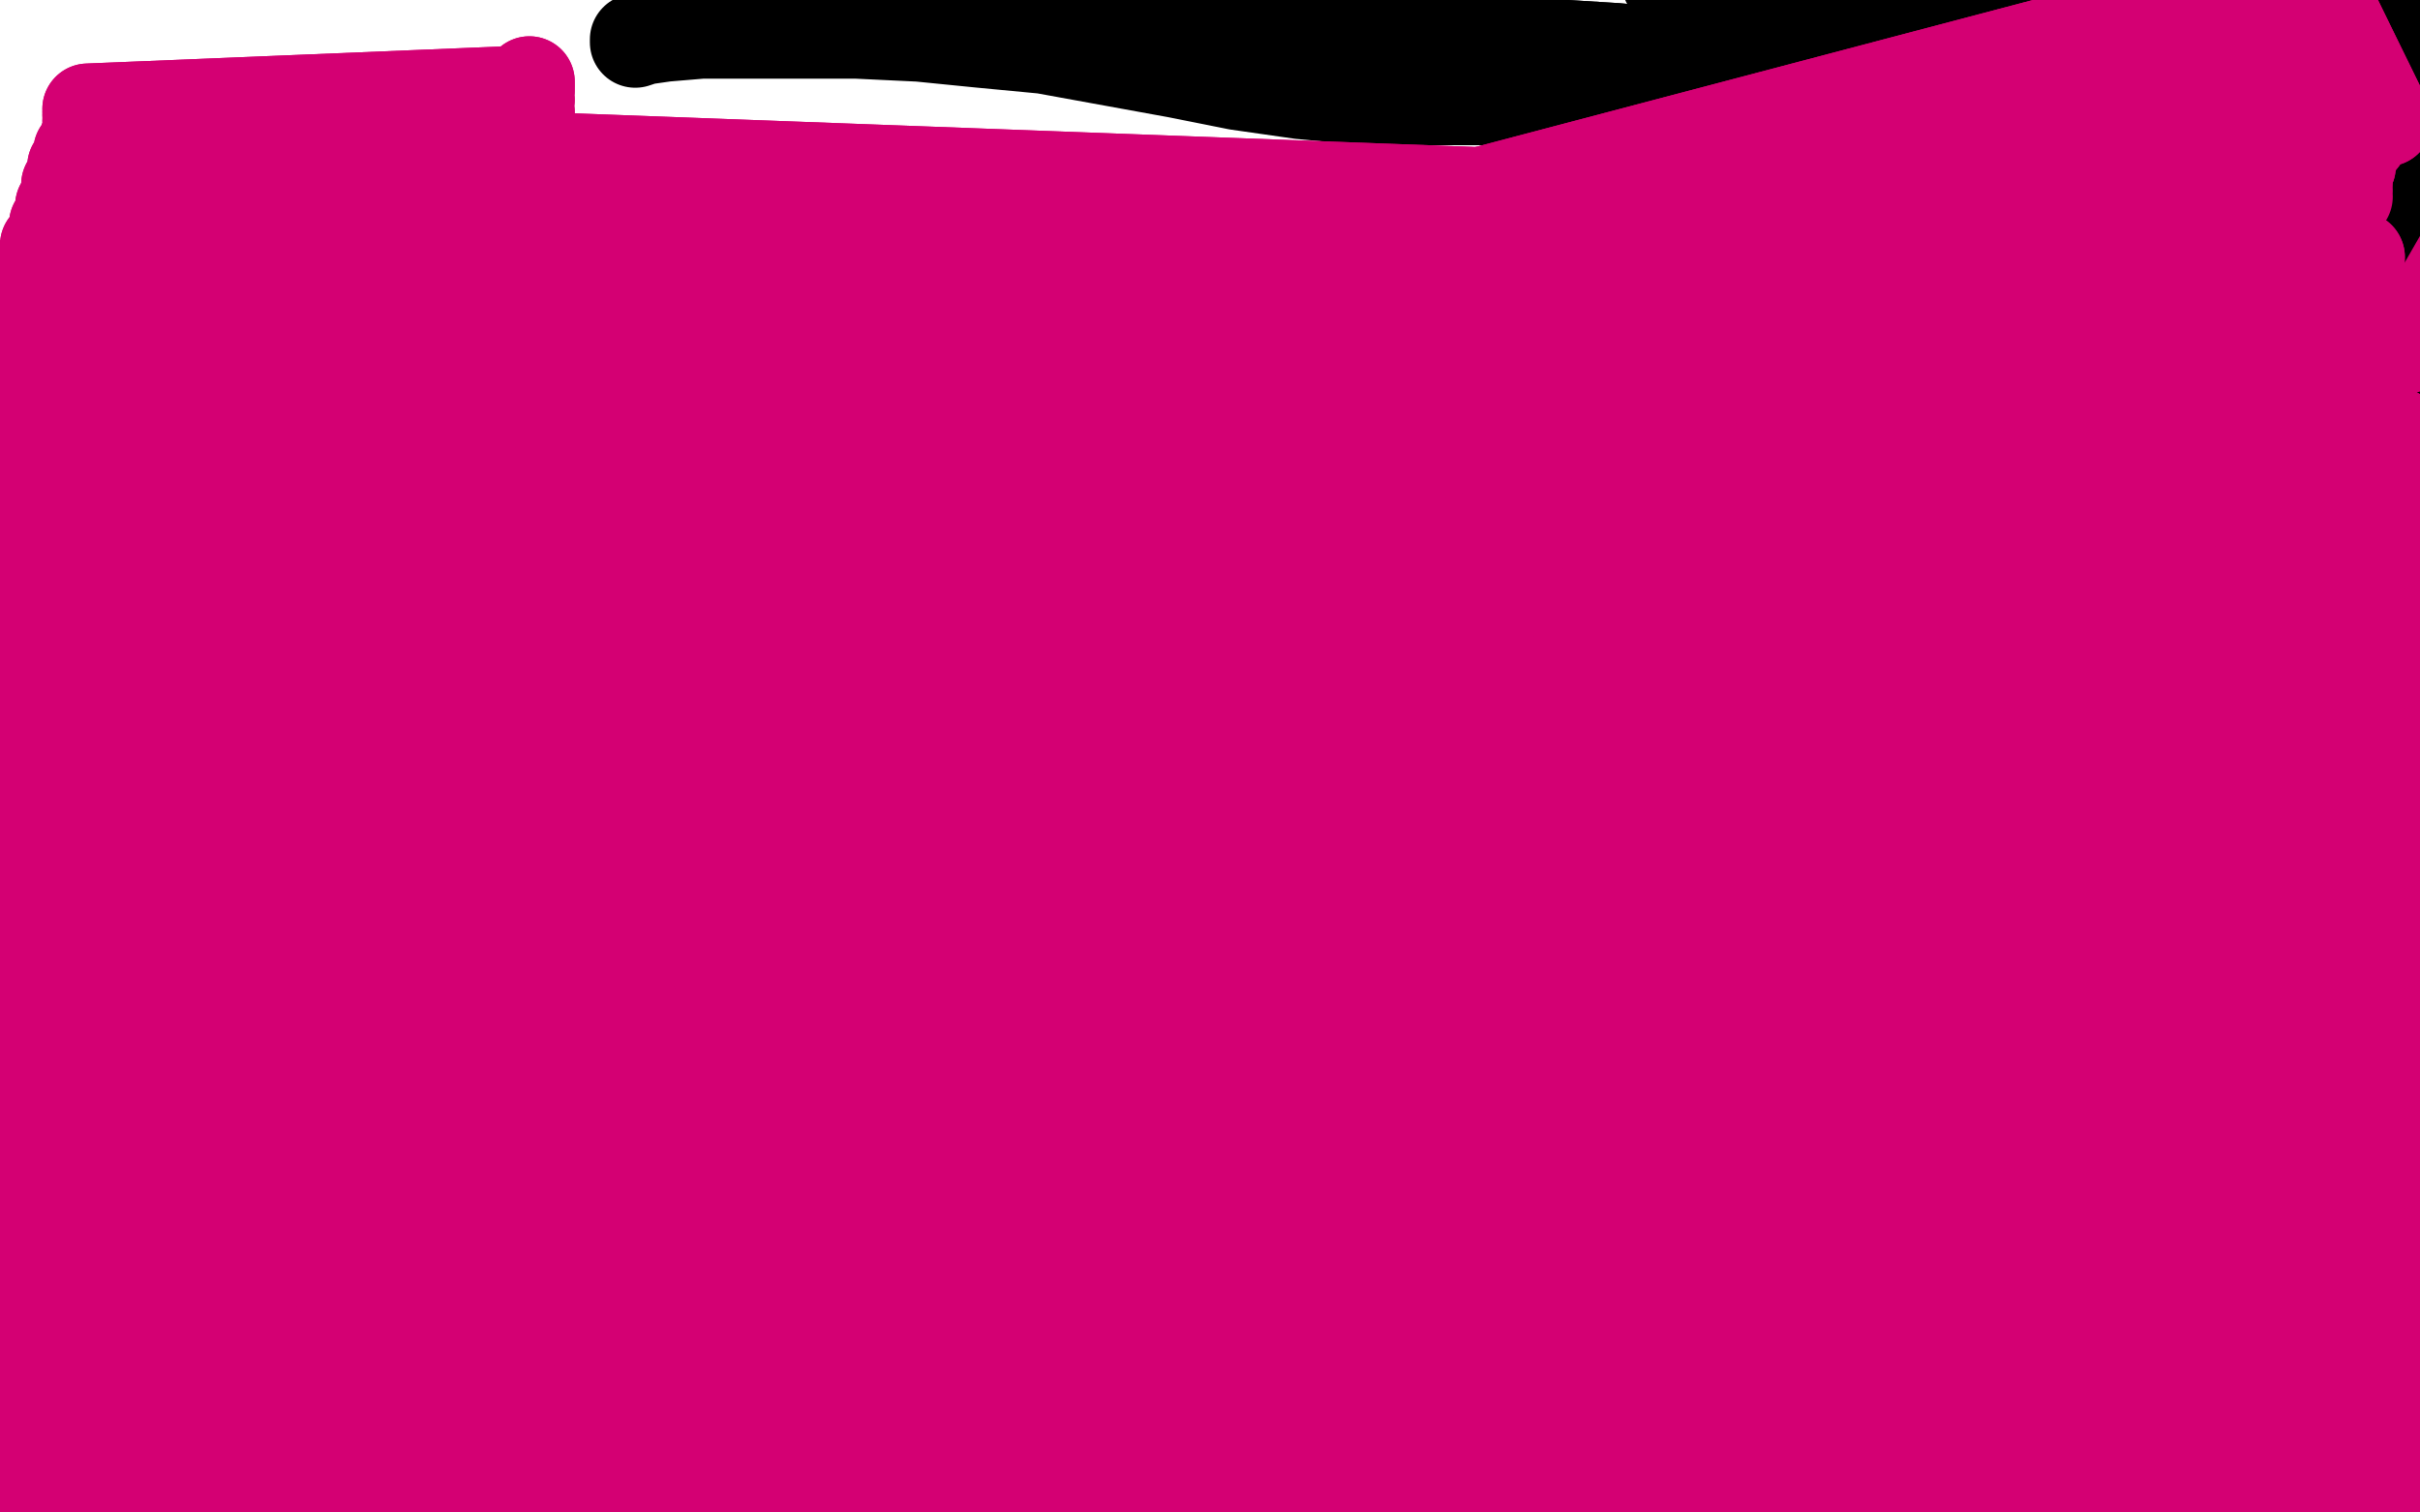<?xml version="1.0" standalone="no"?>
<!DOCTYPE svg PUBLIC "-//W3C//DTD SVG 1.1//EN"
"http://www.w3.org/Graphics/SVG/1.1/DTD/svg11.dtd">

<svg width="800" height="500" version="1.1" xmlns="http://www.w3.org/2000/svg" xmlns:xlink="http://www.w3.org/1999/xlink" style="stroke-antialiasing: false"><desc>This SVG has been created on https://colorillo.com/</desc><rect x='0' y='0' width='800' height='500' style='fill: rgb(255,255,255); stroke-width:0' /><polyline points="210,13 210,14 210,14 213,13 213,13 220,12 220,12 232,11 232,11 247,11 247,11 264,11 264,11 283,11 304,12 324,14 345,16 367,20 389,24 409,28 430,31 451,33 473,33 494,33 516,33 536,34 555,35 571,37 580,37" style="fill: none; stroke: #000000; stroke-width: 30; stroke-linejoin: round; stroke-linecap: round; stroke-antialiasing: false; stroke-antialias: 0; opacity: 1.0"/>
<polyline points="337,9 338,9 338,9 344,9 344,9 360,10 360,10 383,11 383,11 411,12 411,12 439,12 439,12 470,12 470,12 502,14 534,16 568,19 600,23 631,27 662,32 689,37" style="fill: none; stroke: #000000; stroke-width: 30; stroke-linejoin: round; stroke-linecap: round; stroke-antialiasing: false; stroke-antialias: 0; opacity: 1.0"/>
<polyline points="337,9 338,9 338,9 344,9 344,9 360,10 360,10 383,11 383,11 411,12 411,12 439,12 439,12 470,12 502,14 534,16 568,19 600,23 631,27 662,32 689,37 713,42 735,49 755,55 772,60 780,62" style="fill: none; stroke: #000000; stroke-width: 30; stroke-linejoin: round; stroke-linecap: round; stroke-antialiasing: false; stroke-antialias: 0; opacity: 1.0"/>
<polyline points="654,89 653,88 653,88 801,29 801,29 652,87 652,87 801,29 801,29 651,85 651,85 799,27 799,27 651,85 651,85 799,26 799,26 650,84 650,84 797,25 797,25 649,83 649,83 797,25 797,25 648,81 648,81 797,25 797,25 647,79 797,24 646,78 796,23 645,76 795,22 644,75 794,20 644,74 792,18 643,72 791,16 642,71 789,15 642,71 787,14 641,70 786,14 640,70 785,14 640,70 784,15 640,69 783,16 640,70 782,18 640,70 781,21 640,71 780,25 640,73 780,29 640,75 780,35 641,79 780,40 643,84 780,46 645,90 780,52 647,97 781,59 648,104 781,65 650,111 781,72 652,117 780,78 653,122 780,85 654,128 780,91 654,135 779,98 656,142 779,105 658,148 779,112 661,155 780,120 663,161 783,128 666,167 786,136 669,173 789,145 671,181 791,153 673,190 793,161" style="fill: none; stroke: #000000; stroke-width: 30; stroke-linejoin: round; stroke-linecap: round; stroke-antialiasing: false; stroke-antialias: 0; opacity: 1.0"/>
<polyline points="654,89 653,88 653,88 801,29 801,29 652,87 652,87 801,29 801,29 651,85 651,85 799,27 799,27 651,85 651,85 799,26 799,26 650,84 650,84 797,25 797,25 649,83 649,83 797,25 797,25 648,81 648,81 797,25 647,79 797,24 646,78 796,23 645,76 795,22 644,75 794,20 644,74 792,18 643,72 791,16 642,71 789,15 642,71 787,14 641,70 786,14 640,70 785,14 640,70 784,15 640,69 783,16 640,70 782,18 640,70 781,21 640,71 780,25 640,73 780,29 640,75 780,35 641,79 780,40 643,84 780,46 645,90 780,52 647,97 781,59 648,104 781,65 650,111 781,72 652,117 780,78 653,122 780,85 654,128 780,91 654,135 779,98 656,142 779,105 658,148 779,112 661,155 780,120 663,161 783,128 666,167 786,136 669,173 789,145 671,181 791,153 673,190 793,161 674,201 794,171 674,207 794,176" style="fill: none; stroke: #000000; stroke-width: 30; stroke-linejoin: round; stroke-linecap: round; stroke-antialiasing: false; stroke-antialias: 0; opacity: 1.0"/>
<polyline points="796,181 796,182 796,182 796,184 796,184 796,191 796,191 796,200 796,200 797,213 797,213 797,227 797,227 797,243 797,243 795,258 792,274 788,290 785,304 782,318 780,334 780,349" style="fill: none; stroke: #000000; stroke-width: 30; stroke-linejoin: round; stroke-linecap: round; stroke-antialiasing: false; stroke-antialias: 0; opacity: 1.0"/>
<polyline points="796,181 796,182 796,182 796,184 796,184 796,191 796,191 796,200 796,200 797,213 797,213 797,227 797,227 797,243 795,258 792,274 788,290 785,304 782,318 780,334 780,349 780,357" style="fill: none; stroke: #000000; stroke-width: 30; stroke-linejoin: round; stroke-linecap: round; stroke-antialiasing: false; stroke-antialias: 0; opacity: 1.0"/>
<polyline points="790,398 789,398 789,398 789,400 789,400 790,403 790,403 791,413 791,413 791,420 791,420 791,434 791,434 791,447 791,447" style="fill: none; stroke: #000000; stroke-width: 30; stroke-linejoin: round; stroke-linecap: round; stroke-antialiasing: false; stroke-antialias: 0; opacity: 1.0"/>
<polyline points="790,398 789,398 789,398 789,400 789,400 790,403 790,403 791,413 791,413 791,420 791,420 791,434 791,434 791,447 790,457 791,466 791,470" style="fill: none; stroke: #000000; stroke-width: 30; stroke-linejoin: round; stroke-linecap: round; stroke-antialiasing: false; stroke-antialias: 0; opacity: 1.0"/>
<polyline points="789,447 789,448 789,448 787,452 787,452 787,460 787,460 787,469 787,469 787,478 787,478 787,486 787,486 788,493 788,493" style="fill: none; stroke: #000000; stroke-width: 30; stroke-linejoin: round; stroke-linecap: round; stroke-antialiasing: false; stroke-antialias: 0; opacity: 1.0"/>
<polyline points="789,447 789,448 789,448 787,452 787,452 787,460 787,460 787,469 787,469 787,478 787,478 787,486 787,486 788,493 789,498 791,502 792,506 793,507" style="fill: none; stroke: #000000; stroke-width: 30; stroke-linejoin: round; stroke-linecap: round; stroke-antialiasing: false; stroke-antialias: 0; opacity: 1.0"/>
<polyline points="791,476 791,477 791,477 791,479 791,479 790,482 790,482 789,485 789,485 789,488 789,488 789,492 789,492 789,496 789,496" style="fill: none; stroke: #000000; stroke-width: 30; stroke-linejoin: round; stroke-linecap: round; stroke-antialiasing: false; stroke-antialias: 0; opacity: 1.0"/>
<polyline points="791,476 791,477 791,477 791,479 791,479 790,482 790,482 789,485 789,485 789,488 789,488 789,492 789,492 789,496 790,502 791,506" style="fill: none; stroke: #000000; stroke-width: 30; stroke-linejoin: round; stroke-linecap: round; stroke-antialiasing: false; stroke-antialias: 0; opacity: 1.0"/>
<polyline points="788,309 788,310 788,310 788,314 788,314 789,319 789,319 791,329 791,329 792,342 792,342 793,355 793,355 795,370 795,370" style="fill: none; stroke: #000000; stroke-width: 30; stroke-linejoin: round; stroke-linecap: round; stroke-antialiasing: false; stroke-antialias: 0; opacity: 1.0"/>
<polyline points="788,309 788,310 788,310 788,314 788,314 789,319 789,319 791,329 791,329 792,342 792,342 793,355 793,355 795,370 797,385 797,398 798,404" style="fill: none; stroke: #000000; stroke-width: 30; stroke-linejoin: round; stroke-linecap: round; stroke-antialiasing: false; stroke-antialias: 0; opacity: 1.0"/>
<polyline points="796,357 796,358 796,358 796,361 796,361 796,368 796,368 796,381 796,381 796,398 796,398 796,407 796,407" style="fill: none; stroke: #000000; stroke-width: 30; stroke-linejoin: round; stroke-linecap: round; stroke-antialiasing: false; stroke-antialias: 0; opacity: 1.0"/>
<polyline points="791,32 791,33 791,33 790,35 790,35 787,41 787,41 786,50 786,50 785,61 785,61 786,74 786,74 789,91 789,91" style="fill: none; stroke: #000000; stroke-width: 30; stroke-linejoin: round; stroke-linecap: round; stroke-antialiasing: false; stroke-antialias: 0; opacity: 1.0"/>
<polyline points="791,32 791,33 791,33 790,35 790,35 787,41 787,41 786,50 786,50 785,61 785,61 786,74 786,74 789,91 796,108 802,125 806,141 808,156 810,170 810,178" style="fill: none; stroke: #000000; stroke-width: 30; stroke-linejoin: round; stroke-linecap: round; stroke-antialiasing: false; stroke-antialias: 0; opacity: 1.0"/>
<polyline points="669,48 669,47 669,47 668,45 668,45 668,42 668,42 669,38 669,38 669,36 669,36 669,34 669,34 668,33 668,33 668,32 668,31 668,30 668,29 668,29 670,27 674,26 678,25 683,25 690,25 699,25 711,24 725,23 739,22 754,20 767,18 778,16 787,14 795,13 800,12 804,10 806,9 806,8 805,7 802,7 799,6 795,5 783,7 762,12 739,19 717,26 696,33 677,39 660,43 646,44 636,44 630,44 626,41 622,38 620,33 619,27 619,23 619,19 619,16 619,14 620,12 621,12 622,11 625,9 631,7 641,7 654,6 669,5 684,6 699,7 714,9 727,10 739,12 748,13 758,14 765,14 771,15" style="fill: none; stroke: #000000; stroke-width: 30; stroke-linejoin: round; stroke-linecap: round; stroke-antialiasing: false; stroke-antialias: 0; opacity: 1.0"/>
<polyline points="771,15 774,16 777,16 779,16 780,16 781,16 780,16 778,16 774,15 765,14 754,12 741,10 728,9 715,10 700,12 686,14 673,16 662,18 653,18 645,16 639,15 635,14 631,13 627,12 623,10 618,9 614,8 611,8 607,8 605,7 605,7 605,7 607,7 611,6 617,3 624,0 630,-2 635,-4 638,-4 641,-2 644,0 646,2 648,4 649,5 650,7 651,9 651,9 650,9 648,10 644,10 635,9 624,7 613,5 603,3 594,1 586,-2" style="fill: none; stroke: #000000; stroke-width: 30; stroke-linejoin: round; stroke-linecap: round; stroke-antialiasing: false; stroke-antialias: 0; opacity: 1.0"/>
<polyline points="669,48 669,47 669,47 668,45 668,45 668,42 668,42 669,38 669,38 669,36 669,36 669,34 669,34 668,33 668,32 668,31 668,30 668,29 668,29 670,27 674,26 678,25 683,25 690,25 699,25 711,24 725,23 739,22 754,20 767,18 778,16 787,14 795,13 800,12 804,10 806,9 806,8 805,7 802,7 799,6 795,5 783,7 762,12 739,19 717,26 696,33 677,39 660,43 646,44 636,44 630,44 626,41 622,38 620,33 619,27 619,23 619,19 619,16 619,14 620,12 621,12 622,11 625,9 631,7 641,7 654,6 669,5 684,6 699,7 714,9 727,10 739,12 748,13 758,14 765,14 771,15 774,16 777,16 779,16 780,16 781,16 780,16 778,16 774,15 765,14 754,12 741,10 728,9 715,10 700,12 686,14 673,16 662,18 653,18 645,16 639,15 635,14 631,13 627,12 623,10 618,9 614,8 611,8 607,8 605,7 605,7 605,7 607,7 611,6 617,3 624,0 630,-2 635,-4 638,-4 641,-2 644,0 646,2 648,4 649,5 650,7 651,9 651,9 650,9 648,10 644,10 635,9 624,7 613,5 603,3 594,1 586,-2 579,-4 571,-6 564,-8 559,-8 553,-7 551,-6" style="fill: none; stroke: #000000; stroke-width: 30; stroke-linejoin: round; stroke-linecap: round; stroke-antialiasing: false; stroke-antialias: 0; opacity: 1.0"/>
<polyline points="224,223 225,223 225,223 226,225 226,225 229,226 229,226 234,229 234,229 238,231 238,231 242,232 242,232 248,233 248,233" style="fill: none; stroke: #00baff; stroke-width: 30; stroke-linejoin: round; stroke-linecap: round; stroke-antialiasing: false; stroke-antialias: 0; opacity: 1.0"/>
<polyline points="296,226 301,225 307,223 312,221 316,220 320,219 324,217 327,217" style="fill: none; stroke: #00baff; stroke-width: 30; stroke-linejoin: round; stroke-linecap: round; stroke-antialiasing: false; stroke-antialias: 0; opacity: 1.0"/>
<polyline points="248,233 259,234 266,232 273,231 279,230 285,228 290,228 296,226" style="fill: none; stroke: #00baff; stroke-width: 30; stroke-linejoin: round; stroke-linecap: round; stroke-antialiasing: false; stroke-antialias: 0; opacity: 1.0"/>
<polyline points="327,217 331,215 333,213 336,212 339,209 342,206 344,202 347,199 350,195 353,191 355,188 359,184 362,181 364,178 366,176 368,174 372,171 374,169 376,167 378,166 381,164 384,161 387,159 389,158 391,156 393,154 393,152 394,150 394,148 395,146 396,144 396,141 397,138 398,135 399,133 399,131 400,128 400,126 400,123 400,121 400,119 400,117 400,115" style="fill: none; stroke: #00baff; stroke-width: 30; stroke-linejoin: round; stroke-linecap: round; stroke-antialiasing: false; stroke-antialias: 0; opacity: 1.0"/>
<polyline points="224,223 225,223 225,223 226,225 226,225 229,226 229,226 234,229 234,229 238,231 238,231 242,232 242,232 248,233 259,234 266,232 273,231 279,230 285,228 290,228 296,226 301,225 307,223 312,221 316,220 320,219 324,217 327,217 331,215 333,213 336,212 339,209 342,206 344,202 347,199 350,195 353,191 355,188 359,184 362,181 364,178 366,176 368,174 372,171 374,169 376,167 378,166 381,164 384,161 387,159 389,158 391,156 393,154 393,152 394,150 394,148 395,146 396,144 396,141 397,138 398,135 399,133 399,131 400,128 400,126 400,123 400,121 400,119 400,117 400,115 400,113 400,112 400,111" style="fill: none; stroke: #00baff; stroke-width: 30; stroke-linejoin: round; stroke-linecap: round; stroke-antialiasing: false; stroke-antialias: 0; opacity: 1.0"/>
<polyline points="227,223 228,225 228,225 229,226 229,226 229,226 229,226 230,226 230,226 230,227 230,227 231,227 231,227 232,227 232,227 234,228 234,228 236,228 238,228 240,228 244,228 247,227 251,227 255,226 258,226 261,226 264,226 266,225 268,225 271,225 273,225 275,225 277,224 279,224 281,224 283,224 284,225 285,225 286,224 287,224 288,223 290,223 292,223 294,222 296,221 298,221 299,221 301,220 303,221 305,221 307,221 308,221 309,221 311,221 311,221 312,221 313,221 314,221 315,221 317,221 318,220 320,219 322,219 324,218 325,217 327,217 329,216 331,215 332,214 334,213 335,212 337,211 339,210 340,209 342,208 343,206 345,204 347,202 349,201 351,199 353,198 355,197 357,195 358,194 360,193 362,191 364,189 365,187 366,186 368,185 369,183 370,181 371,180 372,177 373,175 374,174 376,172 376,170 378,168 379,166 380,163 381,161 383,160 384,158 385,156 386,154 387,152 389,150 389,149 391,147 392,145 393,144 394,142 394,141 396,137 396,135 396,133 397,132 398,130 398,128 398,126 399,124 399,123 399,122 400,121 400,120 400,118 400,117 401,116 401,115 402,115 402,113 402,112 403,111 404,111 404,110 404,109 405,109 406,109 406,109" style="fill: none; stroke: #74411a; stroke-width: 30; stroke-linejoin: round; stroke-linecap: round; stroke-antialiasing: false; stroke-antialias: 0; opacity: 1.0"/>
<polyline points="227,223 228,225 228,225 229,226 229,226 229,226 229,226 230,226 230,226 230,227 230,227 231,227 231,227 232,227 234,228 234,228 236,228 238,228 240,228 244,228 247,227 251,227 255,226 258,226 261,226 264,226 266,225 268,225 271,225 273,225 275,225 277,224 279,224 281,224 283,224 284,225 285,225 286,224 287,224 288,223 290,223 292,223 294,222 296,221 298,221 299,221 301,220 303,221 305,221 307,221 308,221 309,221 311,221 311,221 312,221 313,221 314,221 315,221 317,221 318,220 320,219 322,219 324,218 325,217 327,217 329,216 331,215 332,214 334,213 335,212 337,211 339,210 340,209 342,208 343,206 345,204 347,202 349,201 351,199 353,198 355,197 357,195 358,194 360,193 362,191 364,189 365,187 366,186 368,185 369,183 370,181 371,180 372,177 373,175 374,174 376,172 376,170 378,168 379,166 380,163 381,161 383,160 384,158 385,156 386,154 387,152 389,150 389,149 391,147 392,145 393,144 394,142 394,141 396,137 396,135 396,133 397,132 398,130 398,128 398,126 399,124 399,123 399,122 400,121 400,120 400,118 400,117 401,116 401,115 402,115 402,113 402,112 403,111 404,111 404,110 404,109 405,109 406,109 406,109 406,108 405,109" style="fill: none; stroke: #74411a; stroke-width: 30; stroke-linejoin: round; stroke-linecap: round; stroke-antialiasing: false; stroke-antialias: 0; opacity: 1.0"/>
<polyline points="270,251 270,251 270,251 270,251 270,251 270,251 270,251 270,250 270,250 271,249 271,249 273,249 273,249 273,250 275,252 277,256 281,261 284,267 287,272 290,277" style="fill: none; stroke: #74411a; stroke-width: 30; stroke-linejoin: round; stroke-linecap: round; stroke-antialiasing: false; stroke-antialias: 0; opacity: 1.0"/>
<polyline points="270,251 270,251 270,251 270,251 270,251 270,251 270,251 270,250 270,250 271,249 271,249 273,249 273,250 275,252 277,256 281,261 284,267 287,272 290,277 293,281 296,286 299,290 302,295 305,297" style="fill: none; stroke: #74411a; stroke-width: 30; stroke-linejoin: round; stroke-linecap: round; stroke-antialiasing: false; stroke-antialias: 0; opacity: 1.0"/>
<polyline points="331,213 331,213 331,213 331,214 331,214 331,216 331,216 332,218 332,218 333,222 333,222 336,226 336,226 339,232 339,232 342,238 346,243 351,249 355,254 359,260 363,264 366,269" style="fill: none; stroke: #74411a; stroke-width: 30; stroke-linejoin: round; stroke-linecap: round; stroke-antialiasing: false; stroke-antialias: 0; opacity: 1.0"/>
<polyline points="331,213 331,213 331,213 331,214 331,214 331,216 331,216 332,218 332,218 333,222 333,222 336,226 336,226 339,232 342,238 346,243 351,249 355,254 359,260 363,264 366,269 368,273 372,278 374,282 378,288 381,293 383,295" style="fill: none; stroke: #74411a; stroke-width: 30; stroke-linejoin: round; stroke-linecap: round; stroke-antialiasing: false; stroke-antialias: 0; opacity: 1.0"/>
<polyline points="385,189 385,189 385,189 387,190 389,191 393,193 396,196 401,199" style="fill: none; stroke: #74411a; stroke-width: 30; stroke-linejoin: round; stroke-linecap: round; stroke-antialiasing: false; stroke-antialias: 0; opacity: 1.0"/>
<polyline points="385,190 385,190 385,190 385,189 385,189 385,190 385,190 385,189 385,189" style="fill: none; stroke: #74411a; stroke-width: 30; stroke-linejoin: round; stroke-linecap: round; stroke-antialiasing: false; stroke-antialias: 0; opacity: 1.0"/>
<polyline points="401,199 406,204 411,208 415,212 418,215 422,219 424,222 427,225 430,228 432,230 435,234 439,238 442,240 444,243 447,245" style="fill: none; stroke: #74411a; stroke-width: 30; stroke-linejoin: round; stroke-linecap: round; stroke-antialiasing: false; stroke-antialias: 0; opacity: 1.0"/>
<polyline points="385,190 385,190 385,190 385,189 385,189 385,190 385,190 385,189 385,189 385,189 387,190 389,191 393,193 396,196 401,199 406,204 411,208 415,212 418,215 422,219 424,222 427,225 430,228 432,230 435,234 439,238 442,240 444,243 447,245 448,247 450,247" style="fill: none; stroke: #74411a; stroke-width: 30; stroke-linejoin: round; stroke-linecap: round; stroke-antialiasing: false; stroke-antialias: 0; opacity: 1.0"/>
<polyline points="425,147 425,147 425,147 426,149 430,154 434,158 437,163 442,167 447,172 453,177 459,182 463,186 468,190 471,191" style="fill: none; stroke: #74411a; stroke-width: 30; stroke-linejoin: round; stroke-linecap: round; stroke-antialiasing: false; stroke-antialias: 0; opacity: 1.0"/>
<polyline points="425,147 425,147 426,149 430,154 434,158 437,163 442,167 447,172 453,177 459,182 463,186 468,190 471,191 480,200" style="fill: none; stroke: #74411a; stroke-width: 30; stroke-linejoin: round; stroke-linecap: round; stroke-antialiasing: false; stroke-antialias: 0; opacity: 1.0"/>
<polyline points="611,617 596,610 596,610 236,244 236,244 594,608 594,608 238,241 238,241 592,608 592,608 240,241 240,241 591,607 591,607 243,241 243,241 591,606 246,249 591,606 247,254 591,606 247,257 590,605 247,262 590,605 246,266 591,605 245,271 591,605 244,277 591,605 242,282 592,605 241,286 592,605 240,290 591,605 238,292 591,606 237,295 591,606 236,297 590,606 235,299" style="fill: none; stroke: #74411a; stroke-width: 30; stroke-linejoin: round; stroke-linecap: round; stroke-antialiasing: false; stroke-antialias: 0; opacity: 1.0"/>
<polyline points="611,617 596,610 596,610 236,244 236,244 594,608 594,608 238,241 238,241 592,608 592,608 240,241 240,241 591,607 591,607 243,241 591,606 246,249 591,606 247,254 591,606 247,257 590,605 247,262 590,605 246,266 591,605 245,271 591,605 244,277 591,605 242,282 592,605 241,286 592,605 240,290 591,605 238,292 591,606 237,295 591,606 236,297 590,606 235,299 590,607 235,300 590,608 235,302 590,608 236,303" style="fill: none; stroke: #74411a; stroke-width: 30; stroke-linejoin: round; stroke-linecap: round; stroke-antialiasing: false; stroke-antialias: 0; opacity: 1.0"/>
<polyline points="318,290 318,290 318,290 319,288 319,288 321,283 321,283 325,277 332,267 339,256 346,245 355,234 362,223 368,213 374,205 380,198 386,191 391,186 394,182 398,177 402,173 406,171 408,169 410,167 411,166 413,165 413,164 414,163 415,161 416,161 417,159 418,159 419,158 420,156 421,155" style="fill: none; stroke: #74411a; stroke-width: 30; stroke-linejoin: round; stroke-linecap: round; stroke-antialiasing: false; stroke-antialias: 0; opacity: 1.0"/>
<polyline points="318,290 318,290 318,290 319,288 319,288 321,283 325,277 332,267 339,256 346,245 355,234 362,223 368,213 374,205 380,198 386,191 391,186 394,182 398,177 402,173 406,171 408,169 410,167 411,166 413,165 413,164 414,163 415,161 416,161 417,159 418,159 419,158 420,156 421,155 422,154 424,152 426,150 427,150 428,149" style="fill: none; stroke: #74411a; stroke-width: 30; stroke-linejoin: round; stroke-linecap: round; stroke-antialiasing: false; stroke-antialias: 0; opacity: 1.0"/>
<polyline points="292,269 292,270 292,270 292,269 292,269 297,269 297,269 303,267 303,267 311,267 311,267" style="fill: none; stroke: #74411a; stroke-width: 30; stroke-linejoin: round; stroke-linecap: round; stroke-antialiasing: false; stroke-antialias: 0; opacity: 1.0"/>
<polyline points="292,269 292,270 292,270 292,269 292,269 297,269 297,269 303,267 303,267 311,267 321,266 332,264 344,261 355,258 365,253 373,248 380,242 383,236 385,232" style="fill: none; stroke: #74411a; stroke-width: 30; stroke-linejoin: round; stroke-linecap: round; stroke-antialiasing: false; stroke-antialias: 0; opacity: 1.0"/>
<circle cx="365.5" cy="189.5" r="15" style="fill: #74411a; stroke-antialiasing: false; stroke-antialias: 0; opacity: 1.0"/>
<polyline points="311,267 321,266 332,264 344,261 355,258 365,253 373,248 380,242" style="fill: none; stroke: #74411a; stroke-width: 30; stroke-linejoin: round; stroke-linecap: round; stroke-antialiasing: false; stroke-antialias: 0; opacity: 1.0"/>
<polyline points="365,189 364,190 361,195 353,208 345,225 337,241 330,256 325,269 323,279 323,286 324,291 327,293 330,292 336,288 343,281 349,270 353,258 356,246 357,237 356,230 354,225 353,223 352,221 350,221 346,223 342,228 337,239 331,256 326,273 324,288 321,299 319,305 318,306 318,305 321,296 327,280 335,262 343,245 352,228 358,215 363,206 364,200 363,200 361,201 355,203 349,207 341,212 334,217 328,222 324,230" style="fill: none; stroke: #74411a; stroke-width: 30; stroke-linejoin: round; stroke-linecap: round; stroke-antialiasing: false; stroke-antialias: 0; opacity: 1.0"/>
<polyline points="322,294 324,297 325,298 327,297 331,294 338,287 344,277 348,266" style="fill: none; stroke: #74411a; stroke-width: 30; stroke-linejoin: round; stroke-linecap: round; stroke-antialiasing: false; stroke-antialias: 0; opacity: 1.0"/>
<polyline points="324,230 322,239 320,251 320,263 320,273 320,282 321,289 322,294" style="fill: none; stroke: #74411a; stroke-width: 30; stroke-linejoin: round; stroke-linecap: round; stroke-antialiasing: false; stroke-antialias: 0; opacity: 1.0"/>
<polyline points="348,266 352,257 353,251 353,247 351,247 347,249 339,256 330,266 323,273 317,277 312,279 307,276 302,271 299,264 298,256 296,250 294,246 293,245 293,244 293,245 293,247 294,250 296,254 299,260 305,266 310,271 316,277 323,281 331,284" style="fill: none; stroke: #74411a; stroke-width: 30; stroke-linejoin: round; stroke-linecap: round; stroke-antialiasing: false; stroke-antialias: 0; opacity: 1.0"/>
<polyline points="364,190 361,195 353,208 345,225 337,241 330,256 325,269 323,279 323,286 324,291 327,293 330,292 336,288 343,281 349,270 353,258 356,246 357,237 356,230 354,225 353,223 352,221 350,221 346,223 342,228 337,239 331,256 326,273 324,288 321,299 319,305 318,306 318,305 321,296 327,280 335,262 343,245 352,228 358,215 363,206 364,200 363,200 361,201 355,203 349,207 341,212 334,217 328,222 324,230 322,239 320,251 320,263 320,273 320,282 321,289 322,294 324,297 325,298 327,297 331,294 338,287 344,277 348,266 352,257 353,251 353,247 351,247 347,249 339,256 330,266 323,273 317,277 312,279 307,276 302,271 299,264 298,256 296,250 294,246 293,245 293,244 293,245 293,247 294,250 296,254 299,260 305,266 310,271 316,277 323,281 331,284 340,286 349,286 357,284 365,279 368,276" style="fill: none; stroke: #74411a; stroke-width: 30; stroke-linejoin: round; stroke-linecap: round; stroke-antialiasing: false; stroke-antialias: 0; opacity: 1.0"/>
<polyline points="323,264 323,266 323,266 324,269 324,269 327,277 327,277 337,289 337,289 349,302 349,302 363,314 363,314 376,325 376,325 391,335 404,344 415,351 424,359 430,366 435,373 443,383 452,398 463,416 475,431 486,444 497,451 506,454 514,453" style="fill: none; stroke: #74411a; stroke-width: 30; stroke-linejoin: round; stroke-linecap: round; stroke-antialiasing: false; stroke-antialias: 0; opacity: 1.0"/>
<polyline points="323,264 323,266 323,266 324,269 324,269 327,277 327,277 337,289 337,289 349,302 349,302 363,314 363,314 376,325 391,335 404,344 415,351 424,359 430,366 435,373 443,383 452,398 463,416 475,431 486,444 497,451 506,454 514,453 519,447 523,442" style="fill: none; stroke: #74411a; stroke-width: 30; stroke-linejoin: round; stroke-linecap: round; stroke-antialiasing: false; stroke-antialias: 0; opacity: 1.0"/>
<polyline points="370,334 370,334 370,334 371,337 371,337 374,343 374,343 383,354 383,354 396,369 396,369 411,385 411,385 428,402 428,402" style="fill: none; stroke: #74411a; stroke-width: 30; stroke-linejoin: round; stroke-linecap: round; stroke-antialiasing: false; stroke-antialias: 0; opacity: 1.0"/>
<polyline points="370,334 370,334 370,334 371,337 371,337 374,343 374,343 383,354 383,354 396,369 396,369 411,385 411,385 428,402 445,417 458,429 469,437 475,440 480,440 486,440 489,439" style="fill: none; stroke: #74411a; stroke-width: 30; stroke-linejoin: round; stroke-linecap: round; stroke-antialiasing: false; stroke-antialias: 0; opacity: 1.0"/>
<polyline points="413,310 418,320 418,320 427,331 427,331 439,344 439,344 452,356 452,356 465,366 465,366 478,375 478,375 492,383 492,383" style="fill: none; stroke: #74411a; stroke-width: 30; stroke-linejoin: round; stroke-linecap: round; stroke-antialiasing: false; stroke-antialias: 0; opacity: 1.0"/>
<polyline points="413,310 418,320 418,320 427,331 427,331 439,344 439,344 452,356 452,356 465,366 465,366 478,375 478,375 492,383 504,392 516,399 527,402 532,402" style="fill: none; stroke: #74411a; stroke-width: 30; stroke-linejoin: round; stroke-linecap: round; stroke-antialiasing: false; stroke-antialias: 0; opacity: 1.0"/>
<polyline points="448,143 447,146 447,146 447,147 447,147 447,159 447,159 453,174 453,174 465,190 465,190 479,207 479,207 495,224 495,224" style="fill: none; stroke: #74411a; stroke-width: 30; stroke-linejoin: round; stroke-linecap: round; stroke-antialiasing: false; stroke-antialias: 0; opacity: 1.0"/>
<polyline points="448,143 447,146 447,146 447,147 447,147 447,159 447,159 453,174 453,174 465,190 465,190 479,207 479,207 495,224 512,241 527,256 540,270 545,277" style="fill: none; stroke: #74411a; stroke-width: 30; stroke-linejoin: round; stroke-linecap: round; stroke-antialiasing: false; stroke-antialias: 0; opacity: 1.0"/>
<polyline points="386,263 386,264 386,264 385,266 385,266 386,273 386,273 391,286 391,286 402,305 402,305 422,326 422,326 434,336 434,336" style="fill: none; stroke: #74411a; stroke-width: 30; stroke-linejoin: round; stroke-linecap: round; stroke-antialiasing: false; stroke-antialias: 0; opacity: 1.0"/>
<polyline points="556,427 560,429 560,429 570,431 570,431 583,433 583,433 591,433 591,433" style="fill: none; stroke: #74411a; stroke-width: 30; stroke-linejoin: round; stroke-linecap: round; stroke-antialiasing: false; stroke-antialias: 0; opacity: 1.0"/>
<circle cx="311.5" cy="90.5" r="15" style="fill: #74411a; stroke-antialiasing: false; stroke-antialias: 0; opacity: 1.0"/>
<polyline points="216,132 215,132 215,132 214,132 214,132" style="fill: none; stroke: #74411a; stroke-width: 30; stroke-linejoin: round; stroke-linecap: round; stroke-antialiasing: false; stroke-antialias: 0; opacity: 1.0"/>
<polyline points="257,59 254,63 254,63 251,68 251,68 249,74 249,74 249,81 249,81 249,91 249,91 251,101 251,101 253,111 253,111" style="fill: none; stroke: #74411a; stroke-width: 30; stroke-linejoin: round; stroke-linecap: round; stroke-antialiasing: false; stroke-antialias: 0; opacity: 1.0"/>
<polyline points="257,59 254,63 254,63 251,68 251,68 249,74 249,74 249,81 249,81 249,91 249,91 251,101 251,101 253,111 255,120 257,128 258,134 261,139 264,141 266,143" style="fill: none; stroke: #74411a; stroke-width: 30; stroke-linejoin: round; stroke-linecap: round; stroke-antialiasing: false; stroke-antialias: 0; opacity: 1.0"/>
<polyline points="106,117 106,117 106,117 109,118 109,118 112,119 112,119 124,124 124,124 135,128 135,128 150,132 150,132 168,135 168,135 197,140 207,141 227,144 247,146 268,148 287,150 309,152 331,155 354,157 376,159 396,161 414,161 431,160 444,159 454,158 465,156 476,152 486,150 495,146 504,144 514,141 522,139 530,137 540,135 548,134 556,133 563,133 571,133 579,133 586,133 592,133 597,133 601,134 605,134 607,134" style="fill: none; stroke: #dc0000; stroke-width: 30; stroke-linejoin: round; stroke-linecap: round; stroke-antialiasing: false; stroke-antialias: 0; opacity: 1.0"/>
<polyline points="106,117 106,117 106,117 109,118 109,118 112,119 112,119 124,124 124,124 135,128 135,128 150,132 150,132 168,135 197,140 207,141 227,144 247,146 268,148 287,150 309,152 331,155 354,157 376,159 396,161 414,161 431,160 444,159 454,158 465,156 476,152 486,150 495,146 504,144 514,141 522,139 530,137 540,135 548,134 556,133 563,133 571,133 579,133 586,133 592,133 597,133 601,134 605,134 607,134 609,134 611,133 611,133 611,133 612,133 614,133 616,133" style="fill: none; stroke: #dc0000; stroke-width: 30; stroke-linejoin: round; stroke-linecap: round; stroke-antialiasing: false; stroke-antialias: 0; opacity: 1.0"/>
<polyline points="113,265 116,265 116,265 122,265 122,265 133,265 133,265 147,264 147,264 163,264 163,264 181,263 181,263 199,262 199,262 214,262 228,261 244,260 261,259 281,256 301,253 325,251 350,249 374,247 396,245 418,245 438,245 457,244 473,243 489,241 506,239 522,236 538,232 555,228 571,225 586,221 599,218 612,216 624,215 633,213 641,212 648,210" style="fill: none; stroke: #dc0000; stroke-width: 30; stroke-linejoin: round; stroke-linecap: round; stroke-antialiasing: false; stroke-antialias: 0; opacity: 1.0"/>
<polyline points="113,265 116,265 116,265 122,265 122,265 133,265 133,265 147,264 147,264 163,264 163,264 181,263 181,263 199,262 214,262 228,261 244,260 261,259 281,256 301,253 325,251 350,249 374,247 396,245 418,245 438,245 457,244 473,243 489,241 506,239 522,236 538,232 555,228 571,225 586,221 599,218 612,216 624,215 633,213 641,212 648,210 653,208 657,208 659,208 661,208 663,207 665,206" style="fill: none; stroke: #dc0000; stroke-width: 30; stroke-linejoin: round; stroke-linecap: round; stroke-antialiasing: false; stroke-antialias: 0; opacity: 1.0"/>
<polyline points="188,332 188,333 188,333 191,334 191,334 197,336 197,336 204,339 204,339 214,341 214,341 225,342 225,342 238,344 238,344 253,346 268,347 284,347 300,347 319,348 341,347 366,346 390,344 414,340 439,337 463,334 486,331 507,329 527,327 545,325 562,325 576,325 588,324 599,323 611,321 622,321 630,319 637,319 643,318 649,316 653,316 658,314 663,313" style="fill: none; stroke: #dc0000; stroke-width: 30; stroke-linejoin: round; stroke-linecap: round; stroke-antialiasing: false; stroke-antialias: 0; opacity: 1.0"/>
<polyline points="188,332 188,333 188,333 191,334 191,334 197,336 197,336 204,339 204,339 214,341 214,341 225,342 225,342 238,344 253,346 268,347 284,347 300,347 319,348 341,347 366,346 390,344 414,340 439,337 463,334 486,331 507,329 527,327 545,325 562,325 576,325 588,324 599,323 611,321 622,321 630,319 637,319 643,318 649,316 653,316 658,314 663,313 666,312 669,311 670,310" style="fill: none; stroke: #dc0000; stroke-width: 30; stroke-linejoin: round; stroke-linecap: round; stroke-antialiasing: false; stroke-antialias: 0; opacity: 1.0"/>
<polyline points="219,476 219,476 219,476 222,474 222,474 227,472 227,472 234,469 234,469 244,467 244,467 257,464 257,464 273,461 273,461 293,457 318,452 343,446 369,440 396,434 422,428 449,422 475,417 500,412 523,407 545,402 566,398 584,395 599,392 612,390 623,388 631,388 637,388 641,388 645,388 651,388" style="fill: none; stroke: #dc0000; stroke-width: 30; stroke-linejoin: round; stroke-linecap: round; stroke-antialiasing: false; stroke-antialias: 0; opacity: 1.0"/>
<polyline points="219,476 219,476 219,476 222,474 222,474 227,472 227,472 234,469 234,469 244,467 244,467 257,464 257,464 273,461 293,457 318,452 343,446 369,440 396,434 422,428 449,422 475,417 500,412 523,407 545,402 566,398 584,395 599,392 612,390 623,388 631,388 637,388 641,388 645,388 651,388 654,388" style="fill: none; stroke: #dc0000; stroke-width: 30; stroke-linejoin: round; stroke-linecap: round; stroke-antialiasing: false; stroke-antialias: 0; opacity: 1.0"/>
<polyline points="219,119 222,120 222,120 229,120 229,120 240,120 240,120 253,120 253,120 268,120 268,120 283,117 283,117 298,114 298,114 316,111 337,105 361,100 388,94 417,87 448,78 482,71" style="fill: none; stroke: #dc0000; stroke-width: 30; stroke-linejoin: round; stroke-linecap: round; stroke-antialiasing: false; stroke-antialias: 0; opacity: 1.0"/>
<polyline points="219,119 222,120 222,120 229,120 229,120 240,120 240,120 253,120 253,120 268,120 268,120 283,117 283,117 298,114 316,111 337,105 361,100 388,94 417,87 448,78 482,71 514,66 545,65 575,68 603,73 629,79 641,83" style="fill: none; stroke: #dc0000; stroke-width: 30; stroke-linejoin: round; stroke-linecap: round; stroke-antialiasing: false; stroke-antialias: 0; opacity: 1.0"/>
<polyline points="72,312 72,313 72,313 72,312 72,312 72,312 72,312 71,312 71,312 71,310 71,310 70,309 70,309 70,307 70,307 72,303 75,298 78,293 81,289 82,286 83,284 83,282 83,279 83,274 81,267 79,258 78,250 75,241 405,631 72,234 403,627" style="fill: none; stroke: #dc0000; stroke-width: 30; stroke-linejoin: round; stroke-linecap: round; stroke-antialiasing: false; stroke-antialias: 0; opacity: 1.0"/>
<polyline points="72,312 72,313 72,313 72,312 72,312 72,312 72,312 71,312 71,312 71,310 71,310 70,309 70,309 70,307 72,303 75,298 78,293 81,289 82,286 83,284 83,282 83,279 83,274 81,267 79,258 78,250 75,241 405,631 72,234 403,627 69,228 402,623 67,223 400,621 64,219 398,620 63,213 396,619 63,208 394,616 64,204 393,615" style="fill: none; stroke: #dc0000; stroke-width: 30; stroke-linejoin: round; stroke-linecap: round; stroke-antialiasing: false; stroke-antialias: 0; opacity: 1.0"/>
<circle cx="88.5" cy="169.5" r="15" style="fill: #dc0000; stroke-antialiasing: false; stroke-antialias: 0; opacity: 1.0"/>
<polyline points="82,315 82,316 82,316 84,319 84,319 89,324 89,324 96,333 96,333 104,344 104,344 115,356 115,356 128,369 140,381 153,390 165,399 178,407 189,416 199,427" style="fill: none; stroke: #dc0000; stroke-width: 30; stroke-linejoin: round; stroke-linecap: round; stroke-antialiasing: false; stroke-antialias: 0; opacity: 1.0"/>
<polyline points="82,315 82,316 82,316 84,319 84,319 89,324 89,324 96,333 96,333 104,344 104,344 115,356 128,369 140,381 153,390 165,399 178,407 189,416 199,427 209,440 217,454 224,467 230,478 233,483" style="fill: none; stroke: #dc0000; stroke-width: 30; stroke-linejoin: round; stroke-linecap: round; stroke-antialiasing: false; stroke-antialias: 0; opacity: 1.0"/>
<polyline points="30,271 31,272 31,272 38,278 38,278 52,291 52,291 70,308 70,308 90,325 90,325 109,340 109,340 129,353 129,353 149,366 168,381 188,398 208,418 230,440 252,463 274,483" style="fill: none; stroke: #dc0000; stroke-width: 30; stroke-linejoin: round; stroke-linecap: round; stroke-antialiasing: false; stroke-antialias: 0; opacity: 1.0"/>
<polyline points="30,271 31,272 31,272 38,278 38,278 52,291 52,291 70,308 70,308 90,325 90,325 109,340 109,340 129,353 149,366 168,381 188,398 208,418 230,440 252,463 274,483 297,500 309,508" style="fill: none; stroke: #dc0000; stroke-width: 30; stroke-linejoin: round; stroke-linecap: round; stroke-antialiasing: false; stroke-antialias: 0; opacity: 1.0"/>
<polyline points="78,270 78,271 78,271 80,274 80,274 83,282 83,282 89,295 89,295 96,309 96,309 104,321 104,321 113,331 113,331 128,342 147,352 171,362 198,372 227,382 259,394 294,408" style="fill: none; stroke: #dc0000; stroke-width: 30; stroke-linejoin: round; stroke-linecap: round; stroke-antialiasing: false; stroke-antialias: 0; opacity: 1.0"/>
<polyline points="78,270 78,271 78,271 80,274 80,274 83,282 83,282 89,295 89,295 96,309 96,309 104,321 104,321 113,331 128,342 147,352 171,362 198,372 227,382 259,394 294,408 313,416" style="fill: none; stroke: #dc0000; stroke-width: 30; stroke-linejoin: round; stroke-linecap: round; stroke-antialiasing: false; stroke-antialias: 0; opacity: 1.0"/>
<polyline points="93,444 96,444 96,444 101,444 101,444 109,444 109,444 121,444 121,444 136,444 136,444 153,444 153,444 170,444 170,444 187,444 204,445 222,446 238,446 253,446 268,446 285,445 302,444 320,442 337,440 355,437 372,434 388,431 403,429 417,427 429,426 441,426 454,424 469,422 485,421 502,420" style="fill: none; stroke: #d40073; stroke-width: 30; stroke-linejoin: round; stroke-linecap: round; stroke-antialiasing: false; stroke-antialias: 0; opacity: 1.0"/>
<polyline points="93,444 96,444 96,444 101,444 101,444 109,444 109,444 121,444 121,444 136,444 136,444 153,444 153,444 170,444 187,444 204,445 222,446 238,446 253,446 268,446 285,445 302,444 320,442 337,440 355,437 372,434 388,431 403,429 417,427 429,426 441,426 454,424 469,422 485,421 502,420 521,418 540,418 558,420 576,420 594,422 610,423 618,424" style="fill: none; stroke: #d40073; stroke-width: 30; stroke-linejoin: round; stroke-linecap: round; stroke-antialiasing: false; stroke-antialias: 0; opacity: 1.0"/>
<polyline points="201,472 204,472 204,472 209,470 209,470 221,468 221,468 238,465 238,465 260,460 260,460 283,457 283,457 309,454 309,454 335,451 363,448 389,446 415,445 440,443 465,441 491,440 514,439 534,438 552,437 568,435 581,434 590,432 598,431 603,429 605,429 605,428 604,427 598,427 584,427 561,428 533,431 502,436 467,441 430,447 389,454 348,462 307,469 268,476 232,482 204,487 188,489 180,489 178,488 184,486" style="fill: none; stroke: #d40073; stroke-width: 30; stroke-linejoin: round; stroke-linecap: round; stroke-antialiasing: false; stroke-antialias: 0; opacity: 1.0"/>
<polyline points="201,472 204,472 204,472 209,470 209,470 221,468 221,468 238,465 238,465 260,460 260,460 283,457 283,457 309,454 335,451 363,448 389,446 415,445 440,443 465,441 491,440 514,439 534,438 552,437 568,435 581,434 590,432 598,431 603,429 605,429 605,428 604,427 598,427 584,427 561,428 533,431 502,436 467,441 430,447 389,454 348,462 307,469 268,476 232,482 204,487 188,489 180,489 178,488 184,486 191,484" style="fill: none; stroke: #d40073; stroke-width: 30; stroke-linejoin: round; stroke-linecap: round; stroke-antialiasing: false; stroke-antialias: 0; opacity: 1.0"/>
<polyline points="713,72 713,72 713,72 70,48 70,48 713,73 713,73 70,48 70,48 713,74 713,74 70,48 70,48 713,76 713,76 69,50 69,50 712,79 712,79 69,53 69,53 710,83 710,83 70,58 70,58 708,90 708,90 70,65 70,65 706,98 72,72 705,105 72,80 704,113 73,87 703,120 74,94 703,127 74,101 702,133 75,106 702,139 75,111 703,146 76,116 703,153 78,121 703,159 79,128 702,167 80,135 702,174 81,141 700,182 82,148 700,189 83,154 700,195 83,159 700,202 82,164 700,208 81,167 700,214 80,171 701,220 78,176 702,226 76,182 703,233 74,187 704,238 72,195 705,243 70,204 706,247 68,215 706,252 67,225 706,256 65,236 707,262 64,245 709,269 63,253 709,277 63,260 711,284 61,266 712,292 60,273 714,299 59,279 715,306 57,285 717,312 57,290 718,318 56,293 719,323 56,298 720,329 56,302 722,334 55,306 724,340 55,310 726,346 55,316 726,350 54,323 727,355 53,332 728,359 52,342 728,362 50,351 729,366 49,359 729,368 48,367 730,371 46,373 730,372 45,381 729,374 44,389 729,376 42,397 730,379 40,405 730,382 39,411 730,385 39,416 730,388 39,421 730,392 39,424 730,394 38,426 730,397 37,429 730,400 37,431 730,403 36,435 730,407 35,438 731,411 34,442 731,414 32,446 731,417 31,449 731,419 29,452 731,422 29,454 731,424 28,455 731,427 28,456 731,429 27,458 731,431 27,460 730,433 26,463 730,436 25,467 730,439 24,470 730,440 24,473 730,443 24,476 730,444 24,478 730,446 24,480 730,446 24,481" style="fill: none; stroke: #d40073; stroke-width: 30; stroke-linejoin: round; stroke-linecap: round; stroke-antialiasing: false; stroke-antialias: 0; opacity: 1.0"/>
<polyline points="713,72 713,72 713,72 70,48 70,48 713,73 713,73 70,48 70,48 713,74 713,74 70,48 70,48 713,76 713,76 69,50 69,50 712,79 712,79 69,53 69,53 710,83 710,83 70,58 70,58 708,90 708,90 70,65 706,98 72,72 705,105 72,80 704,113 73,87 703,120 74,94 703,127 74,101 702,133 75,106 702,139 75,111 703,146 76,116 703,153 78,121 703,159 79,128 702,167 80,135 702,174 81,141 700,182 82,148 700,189 83,154 700,195 83,159 700,202 82,164 700,208 81,167 700,214 80,171 701,220 78,176 702,226 76,182 703,233 74,187 704,238 72,195 705,243 70,204 706,247 68,215 706,252 67,225 706,256 65,236 707,262 64,245 709,269 63,253 709,277 63,260 711,284 61,266 712,292 60,273 714,299 59,279 715,306 57,285 717,312 57,290 718,318 56,293 719,323 56,298 720,329 56,302 722,334 55,306 724,340 55,310 726,346 55,316 726,350 54,323 727,355 53,332 728,359 52,342 728,362 50,351 729,366 49,359 729,368 48,367 730,371 46,373 730,372 45,381 729,374 44,389 729,376 42,397 730,379 40,405 730,382 39,411 730,385 39,416 730,388 39,421 730,392 39,424 730,394 38,426 730,397 37,429 730,400 37,431 730,403 36,435 730,407 35,438 731,411 34,442 731,414 32,446 731,417 31,449 731,419 29,452 731,422 29,454 731,424 28,455 731,427 28,456 731,429 27,458 731,431 27,460 730,433 26,463 730,436 25,467 730,439 24,470 730,440 24,473 730,443 24,476 730,444 24,478 730,446 24,480 730,446 24,481 730,448 23,483 730,448 22,485 729,450 22,487 729,450 22,487" style="fill: none; stroke: #d40073; stroke-width: 30; stroke-linejoin: round; stroke-linecap: round; stroke-antialiasing: false; stroke-antialias: 0; opacity: 1.0"/>
<polyline points="717,463 717,463 717,463 716,463 716,463 715,465 715,465 713,467 713,467 712,469 712,469 710,472 710,472 708,474 708,474 707,478 707,480 707,483 707,484 707,485" style="fill: none; stroke: #d40073; stroke-width: 30; stroke-linejoin: round; stroke-linecap: round; stroke-antialiasing: false; stroke-antialias: 0; opacity: 1.0"/>
<polyline points="717,463 717,463 717,463 716,463 716,463 715,465 715,465 713,467 713,467 712,469 712,469 710,472 710,472 708,474 707,478 707,480 707,483 707,484 707,485 706,485" style="fill: none; stroke: #d40073; stroke-width: 30; stroke-linejoin: round; stroke-linecap: round; stroke-antialiasing: false; stroke-antialias: 0; opacity: 1.0"/>
<polyline points="467,431 448,435 448,435 53,474 53,474 428,440 428,440 53,474 53,474" style="fill: none; stroke: #d40073; stroke-width: 30; stroke-linejoin: round; stroke-linecap: round; stroke-antialiasing: false; stroke-antialias: 0; opacity: 1.0"/>
<polyline points="467,431 448,435 448,435 53,474 53,474 428,440 428,440 53,474 409,446 54,476 390,451 55,478 372,455 56,480 363,457 57,481" style="fill: none; stroke: #d40073; stroke-width: 30; stroke-linejoin: round; stroke-linecap: round; stroke-antialiasing: false; stroke-antialias: 0; opacity: 1.0"/>
<polyline points="378,480 372,480 372,480 358,480 358,480 340,481 340,481 328,481 328,481 323,481 323,481 324,481 324,481 335,481 335,481 359,481 389,480 419,478 452,478 486,481 520,485 555,491" style="fill: none; stroke: #d40073; stroke-width: 30; stroke-linejoin: round; stroke-linecap: round; stroke-antialiasing: false; stroke-antialias: 0; opacity: 1.0"/>
<polyline points="378,480 372,480 372,480 358,480 358,480 340,481 340,481 328,481 328,481 323,481 323,481 324,481 324,481 335,481 359,481 389,480 419,478 452,478 486,481 520,485 555,491 573,494" style="fill: none; stroke: #d40073; stroke-width: 30; stroke-linejoin: round; stroke-linecap: round; stroke-antialiasing: false; stroke-antialias: 0; opacity: 1.0"/>
<circle cx="458.5" cy="439.5" r="15" style="fill: #d40073; stroke-antialiasing: false; stroke-antialias: 0; opacity: 1.0"/>
<polyline points="461,444 226,426 29,459 467,450 226,426 29,461 476,458 227,427 28,463 482,462 227,428 28,464" style="fill: none; stroke: #d40073; stroke-width: 30; stroke-linejoin: round; stroke-linecap: round; stroke-antialiasing: false; stroke-antialias: 0; opacity: 1.0"/>
<polyline points="247,484 245,485 245,485 243,485 243,485 240,488 240,488 236,493 236,493 236,497 236,497 244,502 244,502 262,508 262,508 287,511 316,511 347,510 378,508 407,505 436,501 461,498 481,494 496,493 505,491 509,491 508,490 503,489 491,488 472,487 447,485 419,483 389,482 357,482 325,483 295,485 269,487 250,489 240,489 235,489 236,489 246,488 267,485 294,481 324,478 354,477 387,477 417,478 445,479 466,481 479,483 486,485 482,487 463,491 430,496 387,502 339,509 289,516 242,524 206,530 183,535 173,537 178,535 199,528 234,518 276,506 319,494 359,483 393,473 419,462 434,449 437,432 430,410 416,386 390,364 348,347 295,336 238,329 181,328 130,330 85,333 50,337 24,340 7,342 -3,342 -7,343 -8,343 -7,343 -6,343 -4,342 1,336 13,322 30,297 49,268 445,591 59,254 447,590 78,228 85,219 88,216 87,216 82,219 71,228 56,244 43,262 35,282 32,304 34,327 39,350 46,373 52,390 56,402 59,409 59,411 450,604 59,411 451,604" style="fill: none; stroke: #d40073; stroke-width: 30; stroke-linejoin: round; stroke-linecap: round; stroke-antialiasing: false; stroke-antialias: 0; opacity: 1.0"/>
<polyline points="247,484 245,485 245,485 243,485 243,485 240,488 240,488 236,493 236,493 236,497 236,497 244,502 244,502 262,508 287,511 316,511 347,510 378,508 407,505 436,501 461,498 481,494 496,493 505,491 509,491 508,490 503,489 491,488 472,487 447,485 419,483 389,482 357,482 325,483 295,485 269,487 250,489 240,489 235,489 236,489 246,488 267,485 294,481 324,478 354,477 387,477 417,478 445,479 466,481 479,483 486,485 482,487 463,491 430,496 387,502 339,509 289,516 242,524 206,530 183,535 173,537 178,535 199,528 234,518 276,506 319,494 359,483 393,473 419,462 434,449 437,432 430,410 416,386 390,364 348,347 295,336 238,329 181,328 130,330 85,333 50,337 24,340 7,342 -3,342 -7,343 -8,343 -7,343 -6,343 -4,342 1,336 13,322 30,297 49,268 445,591 59,254 447,590 78,228 85,219 88,216 87,216 82,219 71,228 56,244 43,262 35,282 32,304 34,327 39,350 46,373 52,390 56,402 59,409 59,411 450,604 59,411 451,604 56,405 451,602 51,387 451,601 48,374 451,600" style="fill: none; stroke: #d40073; stroke-width: 30; stroke-linejoin: round; stroke-linecap: round; stroke-antialiasing: false; stroke-antialias: 0; opacity: 1.0"/>
<polyline points="48,273 47,274 447,591 43,278 446,590 39,287 445,590 33,300 444,591 29,318 443,592 25,337 441,593 22,357 441,595" style="fill: none; stroke: #d40073; stroke-width: 30; stroke-linejoin: round; stroke-linecap: round; stroke-antialiasing: false; stroke-antialias: 0; opacity: 1.0"/>
<polyline points="47,274 447,591 43,278 446,590 39,287 445,590 33,300 444,591 29,318 443,592 25,337 441,593 22,357 441,595 20,377 439,599 21,397 439,602 24,413 439,607 26,420 439,610" style="fill: none; stroke: #d40073; stroke-width: 30; stroke-linejoin: round; stroke-linecap: round; stroke-antialiasing: false; stroke-antialias: 0; opacity: 1.0"/>
<polyline points="175,27 175,30 175,30 29,36 29,36 175,33 175,33 29,37 29,37 175,37 175,37 29,38 29,38 175,41 175,41 29,40 29,40 175,46 29,42 174,51 29,44 173,56 28,46 171,63 26,50 169,71 24,55 166,81 22,61 163,91 20,68 160,102 18,74 157,114 15,81 155,125 13,87 155,135 11,94 155,144 8,101 156,152 5,108 157,161 2,117 158,171 -2,128 160,180 -6,140 162,188 -9,152 164,198 -12,166 167,208 -15,180 169,218 -19,193 170,228 -22,206" style="fill: none; stroke: #d40073; stroke-width: 30; stroke-linejoin: round; stroke-linecap: round; stroke-antialiasing: false; stroke-antialias: 0; opacity: 1.0"/>
<polyline points="-22,206 172,238 -25,217 174,247 -27,226 176,254 -29,234 178,262 -31,241 180,267 -33,248 182,274 -35,256 184,281 -37,264 187,289 -39,273 190,297 -41,283 192,305 -43,295 195,313 -46,309 199,319 -49,322 203,325 -50,335 206,330 -50,346" style="fill: none; stroke: #d40073; stroke-width: 30; stroke-linejoin: round; stroke-linecap: round; stroke-antialiasing: false; stroke-antialias: 0; opacity: 1.0"/>
<polyline points="175,27 175,30 175,30 29,36 29,36 175,33 175,33 29,37 29,37 175,37 175,37 29,38 29,38 175,41 175,41 29,40 175,46 29,42 174,51 29,44 173,56 28,46 171,63 26,50 169,71 24,55 166,81 22,61 163,91 20,68 160,102 18,74 157,114 15,81 155,125 13,87 155,135 11,94 155,144 8,101 156,152 5,108 157,161 2,117 158,171 -2,128 160,180 -6,140 162,188 -9,152 164,198 -12,166 167,208 -15,180 169,218 -19,193 170,228 -22,206 172,238 -25,217 174,247 -27,226 176,254 -29,234 178,262 -31,241 180,267 -33,248 182,274 -35,256 184,281 -37,264 187,289 -39,273 190,297 -41,283 192,305 -43,295 195,313 -46,309 199,319 -49,322 203,325 -50,335 206,330 -50,346 210,334 -50,355 213,338 -50,361 216,340 -50,366 219,343 -50,368 221,344 -50,368" style="fill: none; stroke: #d40073; stroke-width: 30; stroke-linejoin: round; stroke-linecap: round; stroke-antialiasing: false; stroke-antialias: 0; opacity: 1.0"/>
<polyline points="64,213 64,217 64,217 16,247 16,247 66,226 66,226 14,254 14,254 70,238 70,238 14,262 14,262 75,251 75,251 14,267 14,267 78,264 13,271 80,277 13,277 81,292 13,290 82,307 13,308 82,321 13,328 81,336 14,347 81,350 15,366 81,363 16,383 81,375 15,396 81,386 14,408 81,396 13,418 82,405 11,426 83,415 9,434 83,424 7,443 84,433 3,454 84,442 0,465 84,451 -3,476 84,459 -6,487 84,467 -9,496 84,472 -11,503 84,478 -13,507 84,482 -15,511 84,487 -16,513 84,491 -17,513 84,496 -18,513 85,501 -19,513 85,505 -20,514 86,508 -21,515" style="fill: none; stroke: #d40073; stroke-width: 30; stroke-linejoin: round; stroke-linecap: round; stroke-antialiasing: false; stroke-antialias: 0; opacity: 1.0"/>
<polyline points="64,213 64,217 64,217 16,247 16,247 66,226 66,226 14,254 14,254 70,238 70,238 14,262 14,262 75,251 75,251 14,267 78,264 13,271 80,277 13,277 81,292 13,290 82,307 13,308 82,321 13,328 81,336 14,347 81,350 15,366 81,363 16,383 81,375 15,396 81,386 14,408 81,396 13,418 82,405 11,426 83,415 9,434 83,424 7,443 84,433 3,454 84,442 0,465 84,451 -3,476 84,459 -6,487 84,467 -9,496 84,472 -11,503 84,478 -13,507 84,482 -15,511 84,487 -16,513 84,491 -17,513 84,496 -18,513 85,501 -19,513 85,505 -20,514 86,508 -21,515 87,511 -23,516 87,513 -25,517" style="fill: none; stroke: #d40073; stroke-width: 30; stroke-linejoin: round; stroke-linecap: round; stroke-antialiasing: false; stroke-antialias: 0; opacity: 1.0"/>
<polyline points="-7,361 -5,365 -5,365 76,364 76,364 -3,367 -3,367 73,364 73,364 -2,369 -2,369 71,365 71,365 1,373 1,373 66,369 66,369 2,377 2,377 65,372 65,372 2,381 66,380 1,388 69,392 -1,399 75,411 -4,422 87,442" style="fill: none; stroke: #d40073; stroke-width: 30; stroke-linejoin: round; stroke-linecap: round; stroke-antialiasing: false; stroke-antialias: 0; opacity: 1.0"/>
<polyline points="-7,361 -5,365 -5,365 76,364 76,364 -3,367 -3,367 73,364 73,364 -2,369 -2,369 71,365 71,365 1,373 1,373 66,369 66,369 2,377 2,377 65,372 2,381 66,380 1,388 69,392 -1,399 75,411 -4,422 87,442 -10,444 99,468 -15,462 114,491 -19,479 134,508 -19,483 139,512" style="fill: none; stroke: #d40073; stroke-width: 30; stroke-linejoin: round; stroke-linecap: round; stroke-antialiasing: false; stroke-antialias: 0; opacity: 1.0"/>
<polyline points="46,462 46,463 46,463 134,509 134,509 47,463 47,463 133,509 133,509" style="fill: none; stroke: #d40073; stroke-width: 30; stroke-linejoin: round; stroke-linecap: round; stroke-antialiasing: false; stroke-antialias: 0; opacity: 1.0"/>
<polyline points="161,471 160,471 160,471 161,471 161,471 161,472 161,472 162,474 162,474 162,475 162,475 162,478 162,478 162,480 162,480" style="fill: none; stroke: #d40073; stroke-width: 30; stroke-linejoin: round; stroke-linecap: round; stroke-antialiasing: false; stroke-antialias: 0; opacity: 1.0"/>
<polyline points="171,460 170,461 170,461 169,464 169,464 165,474 165,474 162,492 162,492 160,513 160,513 159,533 159,533 159,547 159,547" style="fill: none; stroke: #d40073; stroke-width: 30; stroke-linejoin: round; stroke-linecap: round; stroke-antialiasing: false; stroke-antialias: 0; opacity: 1.0"/>
<polyline points="171,460 170,461 170,461 169,464 169,464 165,474 165,474 162,492 162,492 160,513 160,513 159,533 159,533 159,547 160,556 160,560 160,560" style="fill: none; stroke: #d40073; stroke-width: 30; stroke-linejoin: round; stroke-linecap: round; stroke-antialiasing: false; stroke-antialias: 0; opacity: 1.0"/>
<polyline points="147,465 145,475 145,475 145,484 145,484 145,495 145,495 146,508 146,508 147,524 147,524 147,539 147,539 148,555 148,555" style="fill: none; stroke: #d40073; stroke-width: 30; stroke-linejoin: round; stroke-linecap: round; stroke-antialiasing: false; stroke-antialias: 0; opacity: 1.0"/>
<polyline points="147,465 145,475 145,475 145,484 145,484 145,495 145,495 146,508 146,508 147,524 147,524 147,539 147,539 148,555 149,562" style="fill: none; stroke: #d40073; stroke-width: 30; stroke-linejoin: round; stroke-linecap: round; stroke-antialiasing: false; stroke-antialias: 0; opacity: 1.0"/>
<polyline points="140,449 139,451 139,451 139,459 139,459 140,476 140,476 141,486 141,486" style="fill: none; stroke: #d40073; stroke-width: 30; stroke-linejoin: round; stroke-linecap: round; stroke-antialiasing: false; stroke-antialias: 0; opacity: 1.0"/>
<polyline points="446,310 447,307 774,241 689,219 447,306 775,245 689,219 447,306 776,250 687,220 445,309 778,256 686,223 443,313 779,261 685,228 441,318 780,266 683,233 438,321 780,270 681,238 435,324 779,276 679,241 431,327 778,282 678,245 426,331 778,288 674,249 421,336 778,293 668,253 413,342 778,299 661,259 406,349 778,306 655,265 401,356 778,312 649,272" style="fill: none; stroke: #d40073; stroke-width: 30; stroke-linejoin: round; stroke-linecap: round; stroke-antialiasing: false; stroke-antialias: 0; opacity: 1.0"/>
<polyline points="447,307 774,241 689,219 447,306 775,245 689,219 447,306 776,250 687,220 445,309 778,256 686,223 443,313 779,261 685,228 441,318 780,266 683,233 438,321 780,270 681,238 435,324 779,276 679,241 431,327 778,282 678,245 426,331 778,288 674,249 421,336 778,293 668,253 413,342 778,299 661,259 406,349 778,306 655,265 401,356 778,312 649,272 396,362 778,318 644,280 392,369 778,324 638,287 387,377 778,331 635,293 383,385 778,337 631,301 379,393 778,344 627,308 377,396 778,347 625,312" style="fill: none; stroke: #d40073; stroke-width: 30; stroke-linejoin: round; stroke-linecap: round; stroke-antialiasing: false; stroke-antialias: 0; opacity: 1.0"/>
<polyline points="753,294 750,299 750,299 650,330 650,330 416,392 416,392 748,306 748,306 650,331 650,331 416,392 416,392 746,314 746,314 650,332 650,332 417,395 417,395 744,321 744,321 651,336 651,336 415,398 415,398 743,330 743,330 652,340 652,340 413,403 413,403" style="fill: none; stroke: #d40073; stroke-width: 30; stroke-linejoin: round; stroke-linecap: round; stroke-antialiasing: false; stroke-antialias: 0; opacity: 1.0"/>
<polyline points="753,294 750,299 750,299 650,330 650,330 416,392 416,392 748,306 748,306 650,331 650,331 416,392 416,392 746,314 746,314 650,332 650,332 417,395 417,395 744,321 744,321 651,336 651,336 415,398 415,398 743,330 743,330 652,340 652,340 413,403 742,340 650,345 410,408 742,350 648,351 406,413 742,355 646,355 405,414" style="fill: none; stroke: #d40073; stroke-width: 30; stroke-linejoin: round; stroke-linecap: round; stroke-antialiasing: false; stroke-antialias: 0; opacity: 1.0"/>
<polyline points="557,472 556,472 556,472 557,472 557,472 561,474 561,474 568,476 568,476 579,480 579,480 590,483 590,483 601,487 601,487 614,489 625,492 637,494 648,495 659,496 670,496 678,496 684,496 687,495 687,494 679,494 662,496 639,500 615,504 592,507 573,508 562,508 557,508 558,507 570,504 594,498 623,493 651,489 676,486 698,483 713,481 721,480 726,478 726,477 717,476 697,475 670,476 641,479 614,483 592,486 578,490 573,492 574,493 585,492 611,489 642,483 672,478 696,475 713,473 722,472 725,472 724,471 716,471 702,472 686,473 670,476 656,480 648,483 643,486 642,488 650,490 668,491 694,489 725,485 755,479 780,471 798,465 807,459 810,454 804,449 790,442 770,435 748,430 732,426 721,424 717,423 719,422 733,420 755,414 780,408 804,401 825,394" style="fill: none; stroke: #d40073; stroke-width: 30; stroke-linejoin: round; stroke-linecap: round; stroke-antialiasing: false; stroke-antialias: 0; opacity: 1.0"/>
<polyline points="557,472 556,472 556,472 557,472 557,472 561,474 561,474 568,476 568,476 579,480 579,480 590,483 590,483 601,487 614,489 625,492 637,494 648,495 659,496 670,496 678,496 684,496 687,495 687,494 679,494 662,496 639,500 615,504 592,507 573,508 562,508 557,508 558,507 570,504 594,498 623,493 651,489 676,486 698,483 713,481 721,480 726,478 726,477 717,476 697,475 670,476 641,479 614,483 592,486 578,490 573,492 574,493 585,492 611,489 642,483 672,478 696,475 713,473 722,472 725,472 724,471 716,471 702,472 686,473 670,476 656,480 648,483 643,486 642,488 650,490 668,491 694,489 725,485 755,479 780,471 798,465 807,459 810,454 804,449 790,442 770,435 748,430 732,426 721,424 717,423 719,422 733,420 755,414 780,408 804,401 825,394 835,390" style="fill: none; stroke: #d40073; stroke-width: 30; stroke-linejoin: round; stroke-linecap: round; stroke-antialiasing: false; stroke-antialias: 0; opacity: 1.0"/>
<polyline points="780,358 779,359 779,359 778,359 778,359 775,360 775,360 769,370 769,370 762,390 762,390 757,416 757,416 755,444 755,444 756,467 757,481 759,491 761,494 764,493 771,485 782,465 794,438 805,411 812,390 814,376 811,370 806,368 803,368" style="fill: none; stroke: #d40073; stroke-width: 30; stroke-linejoin: round; stroke-linecap: round; stroke-antialiasing: false; stroke-antialias: 0; opacity: 1.0"/>
<polyline points="780,358 779,359 779,359 778,359 778,359 775,360 775,360 769,370 769,370 762,390 762,390 757,416 757,416 755,444 756,467 757,481 759,491 761,494 764,493 771,485 782,465 794,438 805,411 812,390 814,376 811,370 806,368 803,368 801,370 798,377 791,395 786,423 783,454 783,480 784,497 786,507 788,510 792,505 797,488 802,463 804,448" style="fill: none; stroke: #d40073; stroke-width: 30; stroke-linejoin: round; stroke-linecap: round; stroke-antialiasing: false; stroke-antialias: 0; opacity: 1.0"/>
<polyline points="803,368 801,370 798,377 791,395 786,423 783,454 783,480 784,497" style="fill: none; stroke: #d40073; stroke-width: 30; stroke-linejoin: round; stroke-linecap: round; stroke-antialiasing: false; stroke-antialias: 0; opacity: 1.0"/>
<polyline points="795,357 795,357 795,357 794,357 794,357 794,356 794,356 790,368 790,368 786,390 786,390 783,421 783,421" style="fill: none; stroke: #d40073; stroke-width: 30; stroke-linejoin: round; stroke-linecap: round; stroke-antialiasing: false; stroke-antialias: 0; opacity: 1.0"/>
<polyline points="795,357 795,357 795,357 794,357 794,357 794,356 794,356 790,368 790,368 786,390 786,390 783,421 780,450 778,472 774,484 769,491 765,493 759,487 755,481" style="fill: none; stroke: #d40073; stroke-width: 30; stroke-linejoin: round; stroke-linecap: round; stroke-antialiasing: false; stroke-antialias: 0; opacity: 1.0"/>
<polyline points="730,383 730,383 730,383 730,383 730,383 730,383 730,383 733,387 733,387 741,396 741,396 752,408 752,408 764,422 774,435 781,442 786,446 788,445 790,438 791,420 790,394 786,370 779,353 772,345 765,342 760,344 753,352 743,372 734,398 729,425 726,450 727,470 728,486" style="fill: none; stroke: #d40073; stroke-width: 30; stroke-linejoin: round; stroke-linecap: round; stroke-antialiasing: false; stroke-antialias: 0; opacity: 1.0"/>
<polyline points="730,383 730,383 730,383 730,383 730,383 730,383 730,383 733,387 733,387 741,396 741,396 752,408 764,422 774,435 781,442 786,446 788,445 790,438 791,420 790,394 786,370 779,353 772,345 765,342 760,344 753,352 743,372 734,398 729,425 726,450 727,470 728,486 730,496 733,500 737,499 744,489 752,467 757,452" style="fill: none; stroke: #d40073; stroke-width: 30; stroke-linejoin: round; stroke-linecap: round; stroke-antialiasing: false; stroke-antialias: 0; opacity: 1.0"/>
<polyline points="765,360 764,362 764,362 760,368 760,368 754,381 754,381 745,400 745,400 736,425 736,425 730,454 730,454 728,481 728,481" style="fill: none; stroke: #d40073; stroke-width: 30; stroke-linejoin: round; stroke-linecap: round; stroke-antialiasing: false; stroke-antialias: 0; opacity: 1.0"/>
<polyline points="765,360 764,362 764,362 760,368 760,368 754,381 754,381 745,400 745,400 736,425 736,425 730,454 730,454 728,481 730,500 733,510 738,511 741,509" style="fill: none; stroke: #d40073; stroke-width: 30; stroke-linejoin: round; stroke-linecap: round; stroke-antialiasing: false; stroke-antialias: 0; opacity: 1.0"/>
<polyline points="428,92 428,92 428,92 789,40 789,40 432,91 432,91 789,40 789,40 439,89 439,89 789,40 789,40 447,87 447,87 789,40 789,40 454,83 454,83 789,40 789,40 461,78 461,78 789,40 789,40 467,72 467,72 789,40 789,40 471,69 789,40 765,-9 473,68 787,40 765,-9 474,68 786,40 765,-9 475,69 784,42 763,-8 475,71 781,46 761,-4 473,74 778,51 759,3 471,78 777,55 757,9" style="fill: none; stroke: #d40073; stroke-width: 30; stroke-linejoin: round; stroke-linecap: round; stroke-antialiasing: false; stroke-antialias: 0; opacity: 1.0"/>
<polyline points="441,119 436,128 436,128 780,85 780,85 720,58 720,58" style="fill: none; stroke: #d40073; stroke-width: 30; stroke-linejoin: round; stroke-linecap: round; stroke-antialiasing: false; stroke-antialias: 0; opacity: 1.0"/>
<polyline points="428,92 428,92 428,92 789,40 789,40 432,91 432,91 789,40 789,40 439,89 439,89 789,40 789,40 447,87 447,87 789,40 789,40 454,83 454,83 789,40 789,40 461,78 461,78 789,40 789,40 467,72 467,72 789,40 471,69 789,40 765,-9 473,68 787,40 765,-9 474,68 786,40 765,-9 475,69 784,42 763,-8 475,71 781,46 761,-4 473,74 778,51 759,3 471,78 777,55 757,9 469,82 776,57 753,13 465,87 776,59 747,16 459,93 776,61 742,22 453,102 776,63 736,30 450,105 776,65 733,35" style="fill: none; stroke: #d40073; stroke-width: 30; stroke-linejoin: round; stroke-linecap: round; stroke-antialiasing: false; stroke-antialias: 0; opacity: 1.0"/>
<polyline points="441,119 436,128 436,128 780,85 780,85 720,58 432,135 780,87 713,65 427,141 779,89 708,72 422,147 778,93 704,79 418,154 776,99 698,86 413,162 774,105 692,94 411,165 773,107 689,98" style="fill: none; stroke: #d40073; stroke-width: 30; stroke-linejoin: round; stroke-linecap: round; stroke-antialiasing: false; stroke-antialias: 0; opacity: 1.0"/>
<polyline points="391,197 387,200 387,200 775,147 775,147 666,132 666,132 383,204 383,204 775,157 775,157 663,135 663,135 378,209 378,209 774,169 774,169 659,140 659,140 374,214 374,214 773,181 773,181 655,145 655,145 370,219 370,219 771,193 771,193 651,150 651,150 366,225 366,225 771,205 771,205 645,156 645,156 363,231 363,231 771,217 771,217 639,162 639,162" style="fill: none; stroke: #d40073; stroke-width: 30; stroke-linejoin: round; stroke-linecap: round; stroke-antialiasing: false; stroke-antialias: 0; opacity: 1.0"/>
<polyline points="391,197 387,200 387,200 775,147 775,147 666,132 666,132 383,204 383,204 775,157 775,157 663,135 663,135 378,209 378,209 774,169 774,169 659,140 659,140 374,214 374,214 773,181 773,181 655,145 655,145 370,219 370,219 771,193 771,193 651,150 651,150 366,225 366,225 771,205 771,205 645,156 645,156 363,231 363,231 771,217 771,217 639,162 358,238 771,228 635,169 354,243 771,239 631,175 353,246 771,245 629,179" style="fill: none; stroke: #d40073; stroke-width: 30; stroke-linejoin: round; stroke-linecap: round; stroke-antialiasing: false; stroke-antialias: 0; opacity: 1.0"/>
<polyline points="815,82 796,115 796,115 515,171 515,171" style="fill: none; stroke: #d40073; stroke-width: 30; stroke-linejoin: round; stroke-linecap: round; stroke-antialiasing: false; stroke-antialias: 0; opacity: 1.0"/>
<polyline points="706,208 706,208 706,208 706,208 706,208" style="fill: none; stroke: #d40073; stroke-width: 30; stroke-linejoin: round; stroke-linecap: round; stroke-antialiasing: false; stroke-antialias: 0; opacity: 1.0"/>
<polyline points="710,228 708,227 708,227 707,226 707,226 707,225 707,225" style="fill: none; stroke: #d40073; stroke-width: 30; stroke-linejoin: round; stroke-linecap: round; stroke-antialiasing: false; stroke-antialias: 0; opacity: 1.0"/>
<polyline points="681,280 680,279 680,279 677,171 677,171 680,278 680,278 677,171 677,171 680,274 680,274 677,173 677,173 680,270 680,270 678,176 678,176 679,265 679,265 678,180 678,180 679,259 679,259 680,185 680,185 679,252 679,252 681,189 681,189 680,247 682,193 682,243 683,197 683,239 684,199 684,238 685,201 684,237 685,203 685,236 685,204 685,235 685,204 685,235 686,205 685,235 686,205 685,234 686,205 685,232 686,206 685,230 686,206 686,228 687,207 688,226 688,208" style="fill: none; stroke: #d40073; stroke-width: 30; stroke-linejoin: round; stroke-linecap: round; stroke-antialiasing: false; stroke-antialias: 0; opacity: 1.0"/>
<polyline points="681,280 680,279 680,279 677,171 677,171 680,278 680,278 677,171 677,171 680,274 680,274 677,173 677,173 680,270 680,270 678,176 678,176 679,265 679,265 678,180 678,180 679,259 679,259 680,185 680,185 679,252 679,252 681,189 680,247 682,193 682,243 683,197 683,239 684,199 684,238 685,201 684,237 685,203 685,236 685,204 685,235 685,204 685,235 686,205 685,235 686,205 685,234 686,205 685,232 686,206 685,230 686,206 686,228 687,207 688,226 688,208 689,224 689,208 691,220 691,206 693,218 693,205 694,216 694,204 695,216 695,204" style="fill: none; stroke: #d40073; stroke-width: 30; stroke-linejoin: round; stroke-linecap: round; stroke-antialiasing: false; stroke-antialias: 0; opacity: 1.0"/>
<polyline points="697,166 697,163 697,163 753,190 753,190 717,233 717,233 613,142 613,142 613,308 613,308 702,207 702,207 697,162 697,162 754,188 754,188 717,232 717,232 614,141 614,141 613,308 613,308 702,207 702,207 697,160 697,160 755,185 755,185 717,230 717,230 614,140 614,140 613,308 613,308 702,207 702,207" style="fill: none; stroke: #d40073; stroke-width: 30; stroke-linejoin: round; stroke-linecap: round; stroke-antialiasing: false; stroke-antialias: 0; opacity: 1.0"/>
<polyline points="694,164 693,165 693,165 754,182 754,182 719,226 719,226 613,307 613,307 696,214 696,214 664,141 664,141 731,341 731,341" style="fill: none; stroke: #d40073; stroke-width: 30; stroke-linejoin: round; stroke-linecap: round; stroke-antialiasing: false; stroke-antialias: 0; opacity: 1.0"/>
<polyline points="697,160 696,161 696,161 757,181 757,181 719,226 719,226 614,138 614,138 613,308 613,308 701,208 701,208 665,138 665,138 696,162 696,162 757,181 757,181 719,226 719,226 614,138 614,138 613,308 613,308 700,210 700,210 665,138 665,138 695,163 695,163 756,182 756,182 719,226 719,226 613,138 613,138 613,308 613,308 698,212 698,212 665,139 665,139 694,164 694,164 755,182 755,182 719,226 719,226 613,139 613,139 613,307 613,307 697,213 697,213 665,139 665,139" style="fill: none; stroke: #d40073; stroke-width: 30; stroke-linejoin: round; stroke-linecap: round; stroke-antialiasing: false; stroke-antialias: 0; opacity: 1.0"/>
<polyline points="731,341 693,166 753,183 719,226 613,308 695,215 664,141 730,339 693,167 751,183 719,226 614,307 694,216 663,142 729,335 692,168 748,184 718,225 615,307 693,217 663,143 726,331 692,168 748,184 718,225 616,306 693,217 663,143 726,330 692,169 746,185 717,225 617,305 693,218 664,143 725,328 692,169 743,186 717,225 618,303 693,219 664,144 723,326 692,169 743,187 717,225 619,302 693,219 664,144 723,324" style="fill: none; stroke: #d40073; stroke-width: 30; stroke-linejoin: round; stroke-linecap: round; stroke-antialiasing: false; stroke-antialias: 0; opacity: 1.0"/>
<polyline points="691,173 691,174 734,202 717,232 774,227 624,296 687,222 662,158 719,311" style="fill: none; stroke: #d40073; stroke-width: 30; stroke-linejoin: round; stroke-linecap: round; stroke-antialiasing: false; stroke-antialias: 0; opacity: 1.0"/>
<polyline points="691,174 734,202 717,232 774,227 624,296 687,222 662,158 719,311 691,175 733,205 718,234 774,227 624,295 686,223 660,161 719,310 690,176 732,206 718,235 773,229 625,294 685,224 659,163 718,308 690,177 732,208 718,237 773,231 625,293 684,224 657,166 718,307" style="fill: none; stroke: #d40073; stroke-width: 30; stroke-linejoin: round; stroke-linecap: round; stroke-antialiasing: false; stroke-antialias: 0; opacity: 1.0"/>
<polyline points="543,175 552,175 561,176 570,177 578,178 587,179 595,180 602,181" style="fill: none; stroke: #d40073; stroke-width: 30; stroke-linejoin: round; stroke-linecap: round; stroke-antialiasing: false; stroke-antialias: 0; opacity: 1.0"/>
<polyline points="502,172 503,172 503,172 505,172 505,172 510,173 510,173 517,173 517,173 526,174 526,174 534,174 534,174 543,175 543,175" style="fill: none; stroke: #d40073; stroke-width: 30; stroke-linejoin: round; stroke-linecap: round; stroke-antialiasing: false; stroke-antialias: 0; opacity: 1.0"/>
<polyline points="502,172 503,172 503,172 505,172 505,172 510,173 510,173 517,173 517,173 526,174 526,174 534,174 534,174 543,175 552,175 561,176 570,177 578,178 587,179 595,180 602,181 610,182 617,183 625,183 634,183 639,183" style="fill: none; stroke: #d40073; stroke-width: 30; stroke-linejoin: round; stroke-linecap: round; stroke-antialiasing: false; stroke-antialias: 0; opacity: 1.0"/>
<polyline points="522,212 522,212 522,212 526,214 526,214 536,215 536,215 557,214 557,214 571,213 571,213" style="fill: none; stroke: #d40073; stroke-width: 30; stroke-linejoin: round; stroke-linecap: round; stroke-antialiasing: false; stroke-antialias: 0; opacity: 1.0"/>
<polyline points="554,193 554,193 554,193 546,209 546,209 554,193 554,193 546,209 546,209" style="fill: none; stroke: #d40073; stroke-width: 30; stroke-linejoin: round; stroke-linecap: round; stroke-antialiasing: false; stroke-antialias: 0; opacity: 1.0"/>
<polyline points="792,143 791,145 791,145 790,147 790,147 789,151 789,151 789,153 789,153 790,155 790,155 791,158 791,158 793,162 794,164 796,170 797,177 798,184 799,191 798,198 798,204 797,209 796,215 795,221 794,227 793,231 793,233" style="fill: none; stroke: #d40073; stroke-width: 30; stroke-linejoin: round; stroke-linecap: round; stroke-antialiasing: false; stroke-antialias: 0; opacity: 1.0"/>
<polyline points="792,143 791,145 791,145 790,147 790,147 789,151 789,151 789,153 789,153 790,155 790,155 791,158 793,162 794,164 796,170 797,177 798,184 799,191 798,198 798,204 797,209 796,215 795,221 794,227 793,231 793,233 793,235 792,235 792,235 792,235" style="fill: none; stroke: #d40073; stroke-width: 30; stroke-linejoin: round; stroke-linecap: round; stroke-antialiasing: false; stroke-antialias: 0; opacity: 1.0"/>
<polyline points="798,185 798,186 798,186 797,187 797,187 796,191 796,191 796,196 796,196 795,203 795,203 794,210 794,210 793,217 793,217 792,225 790,232 789,241 789,249 789,258 790,267 791,275" style="fill: none; stroke: #d40073; stroke-width: 30; stroke-linejoin: round; stroke-linecap: round; stroke-antialiasing: false; stroke-antialias: 0; opacity: 1.0"/>
<polyline points="798,185 798,186 798,186 797,187 797,187 796,191 796,191 796,196 796,196 795,203 795,203 794,210 794,210 793,217 792,225 790,232 789,241 789,249 789,258 790,267 791,275 794,284 797,291 800,298 803,304 805,310 806,315 807,318" style="fill: none; stroke: #d40073; stroke-width: 30; stroke-linejoin: round; stroke-linecap: round; stroke-antialiasing: false; stroke-antialias: 0; opacity: 1.0"/>
<polyline points="798,297 798,298 798,298 798,299 798,299 797,303 797,303 796,308 796,308 796,313 796,313 796,317 796,317 796,322 796,322" style="fill: none; stroke: #d40073; stroke-width: 30; stroke-linejoin: round; stroke-linecap: round; stroke-antialiasing: false; stroke-antialias: 0; opacity: 1.0"/>
<polyline points="798,297 798,298 798,298 798,299 798,299 797,303 797,303 796,308 796,308 796,313 796,313 796,317 796,317 796,322 796,327 797,330" style="fill: none; stroke: #d40073; stroke-width: 30; stroke-linejoin: round; stroke-linecap: round; stroke-antialiasing: false; stroke-antialias: 0; opacity: 1.0"/>
<polyline points="793,321 793,321 793,321 793,323 793,323 794,326 794,326 795,328 795,328" style="fill: none; stroke: #d40073; stroke-width: 30; stroke-linejoin: round; stroke-linecap: round; stroke-antialiasing: false; stroke-antialias: 0; opacity: 1.0"/>
<polyline points="729,242 729,242 729,242" style="fill: none; stroke: #d40073; stroke-width: 30; stroke-linejoin: round; stroke-linecap: round; stroke-antialiasing: false; stroke-antialias: 0; opacity: 1.0"/>
<polyline points="730,250 730,250 730,250" style="fill: none; stroke: #d40073; stroke-width: 30; stroke-linejoin: round; stroke-linecap: round; stroke-antialiasing: false; stroke-antialias: 0; opacity: 1.0"/>
<polyline points="547,279 548,279 548,279 751,193 751,193 549,279 549,279 750,194 750,194 552,279 552,279 746,196 746,196 557,278 557,278 740,199 740,199 563,276 563,276 731,202 731,202 570,273 570,273 722,205 722,205 577,270 577,270 713,208 713,208 584,268 706,211 590,266 700,214 597,265 695,217 603,264 690,220 608,263 685,224 613,262 682,227 618,260 679,230" style="fill: none; stroke: #d40073; stroke-width: 30; stroke-linejoin: round; stroke-linecap: round; stroke-antialiasing: false; stroke-antialias: 0; opacity: 1.0"/>
<polyline points="628,258 630,259 630,259 674,235 674,235 726,205 726,205 632,259 632,259 673,236 673,236 724,206 724,206 633,259 633,259 673,237 673,237 723,207 723,207" style="fill: none; stroke: #d40073; stroke-width: 30; stroke-linejoin: round; stroke-linecap: round; stroke-antialiasing: false; stroke-antialias: 0; opacity: 1.0"/>
<polyline points="815,168 814,169 814,169 596,284 596,284 812,170 812,170 596,284 596,284 810,172 810,172 597,283 597,283 806,174 806,174 598,282 598,282 800,176 800,176 600,278 600,278 792,179 792,179 604,274 604,274 782,181 782,181 608,268 608,268" style="fill: none; stroke: #d40073; stroke-width: 30; stroke-linejoin: round; stroke-linecap: round; stroke-antialiasing: false; stroke-antialias: 0; opacity: 1.0"/>
<polyline points="815,168 814,169 814,169 596,284 596,284 812,170 812,170 596,284 596,284 810,172 810,172 597,283 597,283 806,174 806,174 598,282 598,282 800,176 800,176 600,278 600,278 792,179 792,179 604,274 604,274 782,181 782,181 608,268 769,184 615,261 756,187 623,255 749,189 628,251" style="fill: none; stroke: #d40073; stroke-width: 30; stroke-linejoin: round; stroke-linecap: round; stroke-antialiasing: false; stroke-antialias: 0; opacity: 1.0"/>
</svg>
